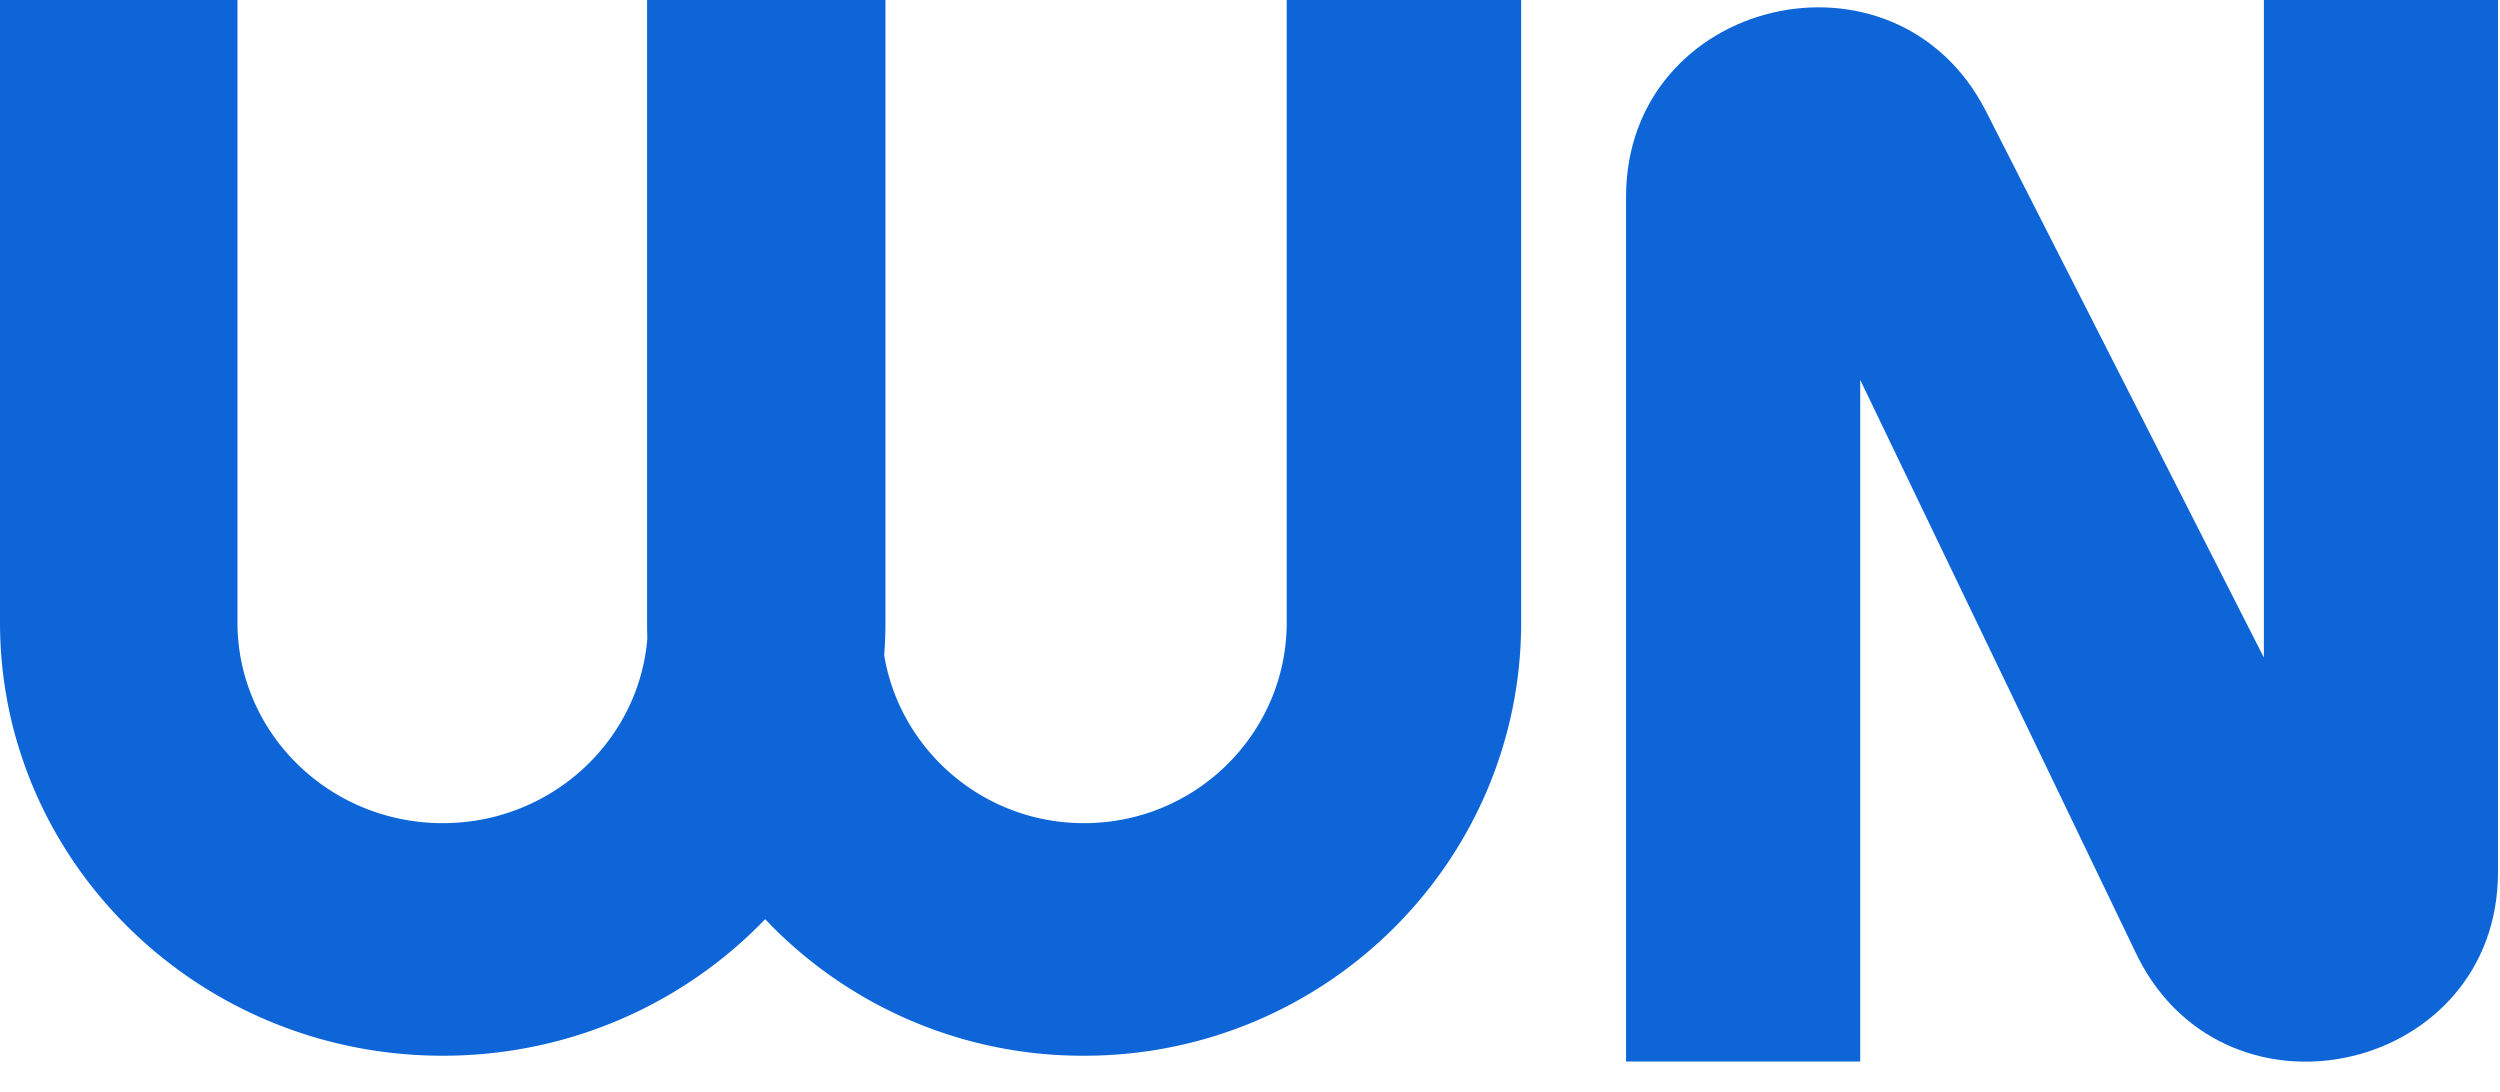 <svg width="71" height="31" fill="none" xmlns="http://www.w3.org/2000/svg"><path fill-rule="evenodd" clip-rule="evenodd" d="M70.943 0v24.767c0 5.658-7.654 7.476-10.222 2.428L52.83 10.788v19.36h-6.65V5.592c0-5.658 7.655-7.476 10.224-2.428l7.89 15.51V0h6.65z" fill="#0D65D8"/><path d="M0 0v17.676c0 6.795 5.636 12.307 12.573 12.307 3.608 0 6.864-1.491 9.158-3.878a12.415 12.415 0 0 0 9.057 3.878c6.849 0 12.413-5.512 12.413-12.307V0h-6.658v17.676c0 3.136-2.568 5.702-5.755 5.702-2.864 0-5.228-2.073-5.677-4.77.024-.308.036-.619.036-.932V0h-6.77v17.676c0 .15.002.3.008.448-.234 2.929-2.74 5.254-5.812 5.254-3.227 0-5.829-2.566-5.829-5.702V0H0z" fill="#0D65D8"/></svg>